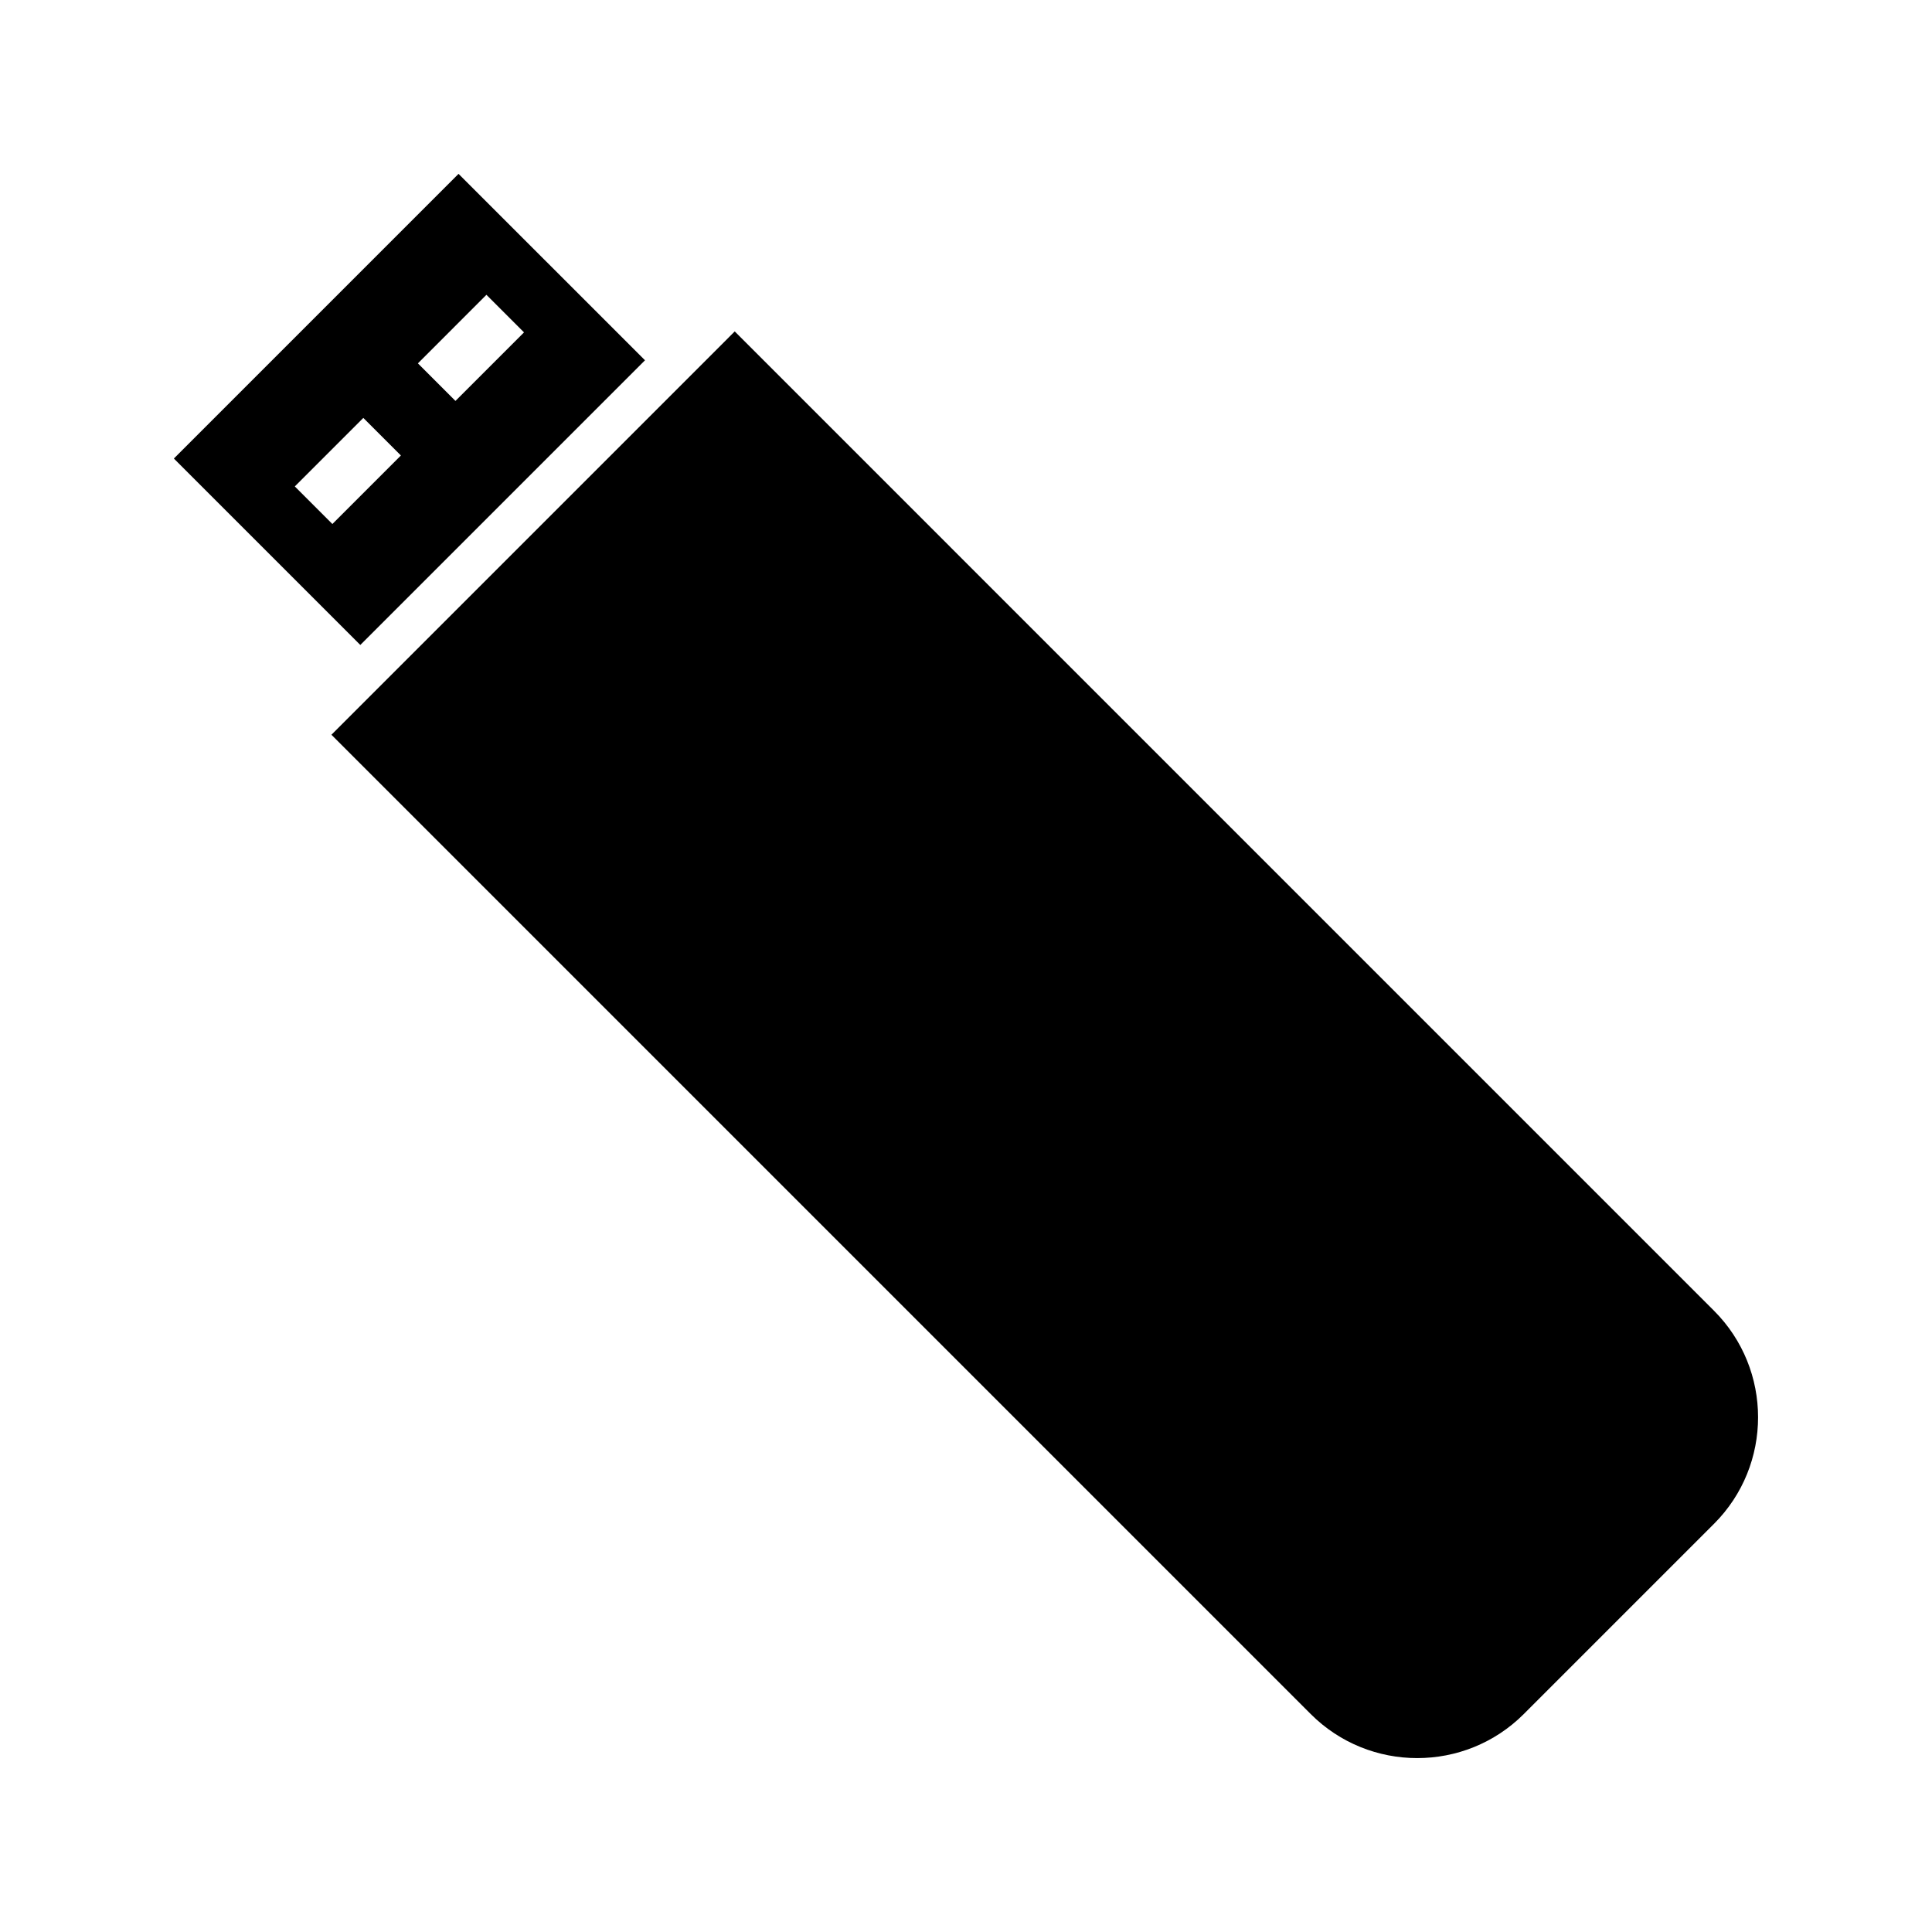 <?xml version="1.0" encoding="UTF-8"?>
<!-- Uploaded to: ICON Repo, www.iconrepo.com, Generator: ICON Repo Mixer Tools -->
<svg fill="#000000" width="800px" height="800px" version="1.1" viewBox="144 144 512 512" xmlns="http://www.w3.org/2000/svg">
 <g>
  <path d="m314.93 239.48-49.41-49.406-75.441 75.441 49.406 49.406zm-42.02-17.352 9.957 9.957-18.168 18.164-9.949-9.957zm-50.781 50.781 18.156-18.156 9.957 9.957-18.156 18.156z"/>
  <path d="m598.23 491.36-259.52-259.53-7.66 7.668-99.219 99.219 259.52 259.52c15.566 15.574 40.91 15.566 56.473-0.004l50.402-50.402c15.574-15.562 15.574-40.902 0.004-56.473z"/>
 </g>
</svg>